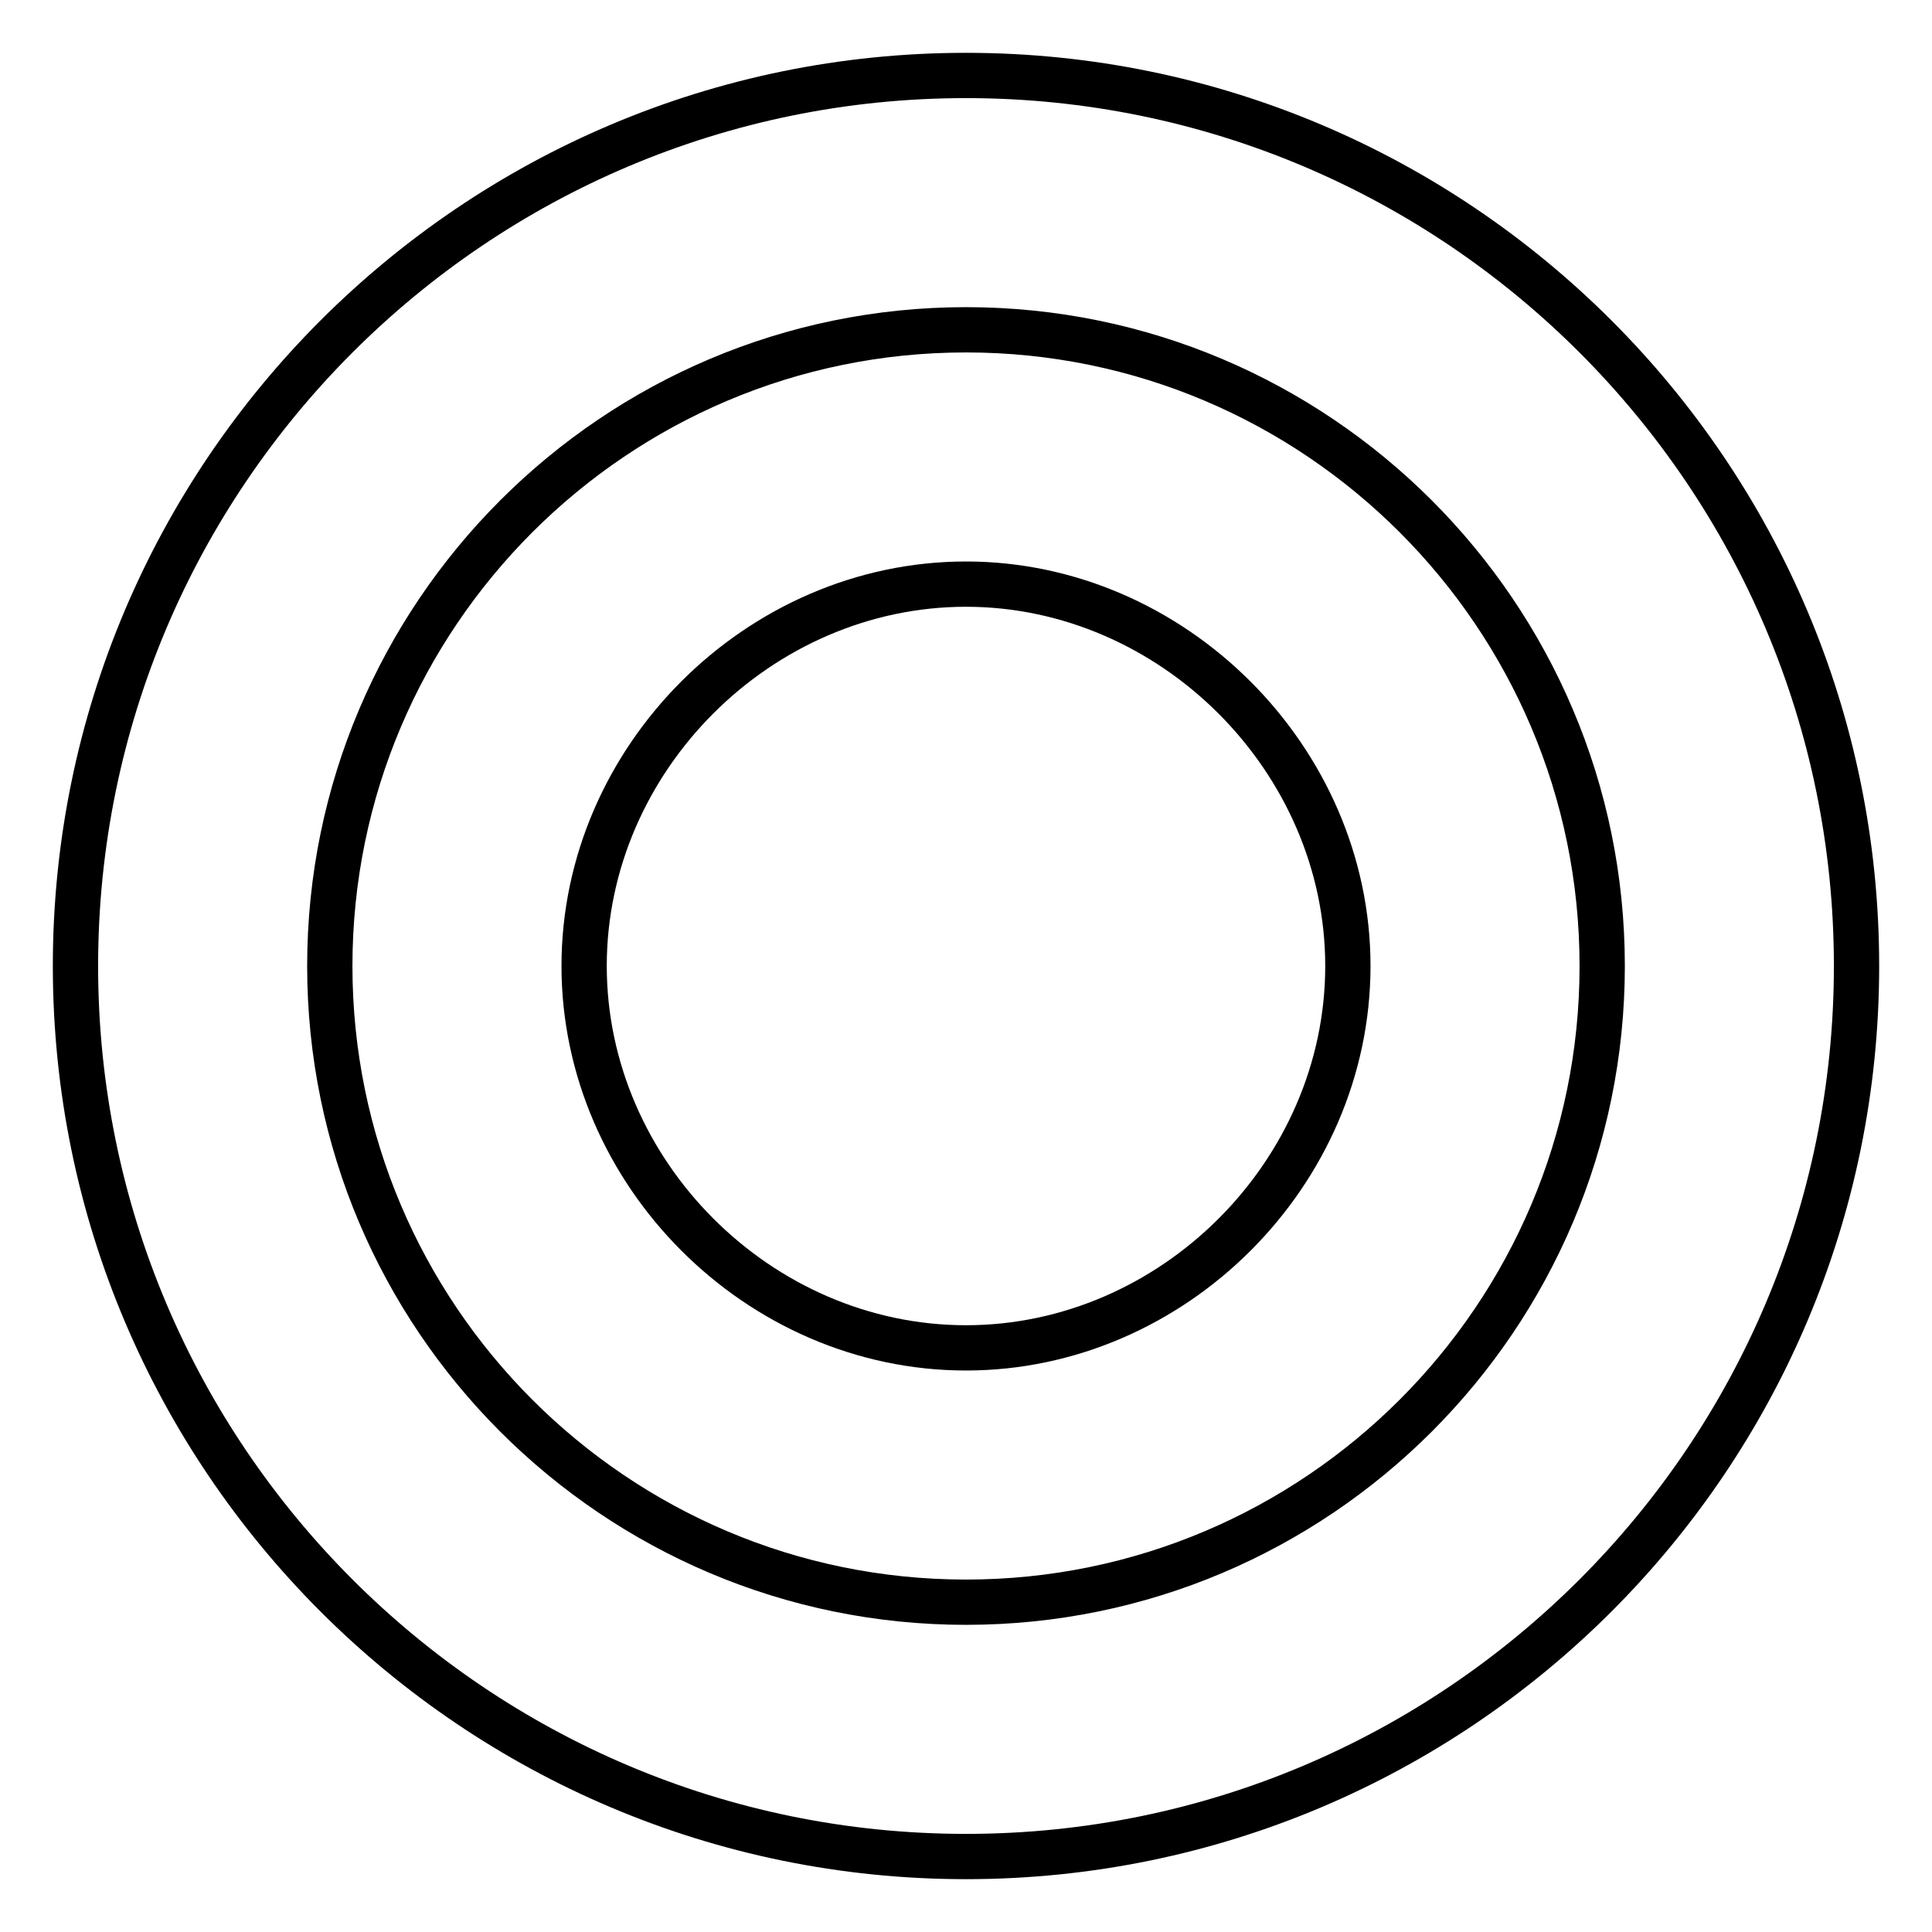 <?xml version="1.0" encoding="utf-8"?>
<!-- Svg Vector Icons : http://www.onlinewebfonts.com/icon -->
<!DOCTYPE svg PUBLIC "-//W3C//DTD SVG 1.1//EN" "http://www.w3.org/Graphics/SVG/1.1/DTD/svg11.dtd">
<svg version="1.1" xmlns="http://www.w3.org/2000/svg" xmlns:xlink="http://www.w3.org/1999/xlink" x="0px" y="0px" viewBox="0 0 256 256" enable-background="new 0 0 256 256" xml:space="preserve">
<g> <path stroke-width="6" fill-opacity="0" stroke="#000000"  d="M128,10C62.9,10,10,62.9,10,128c0,65.1,52.9,118,118,118c65.1,0,118-52.9,118-118C246,62.9,193.1,10,128,10 L128,10z M128,212.3c-46.5,0-84.3-37.8-84.3-84.3c0-46.5,37.8-84.3,84.3-84.3c46.5,0,84.3,37.8,84.3,84.3 C212.3,174.5,174.5,212.3,128,212.3z"/> <path stroke-width="6" fill-opacity="0" stroke="#000000"  d="M128,77.4c-27.4,0-50.6,23.1-50.6,50.6c0,27.4,23.1,50.6,50.6,50.6c27.4,0,50.6-23.1,50.6-50.6 C178.6,100.6,155.4,77.4,128,77.4z"/></g>
</svg>